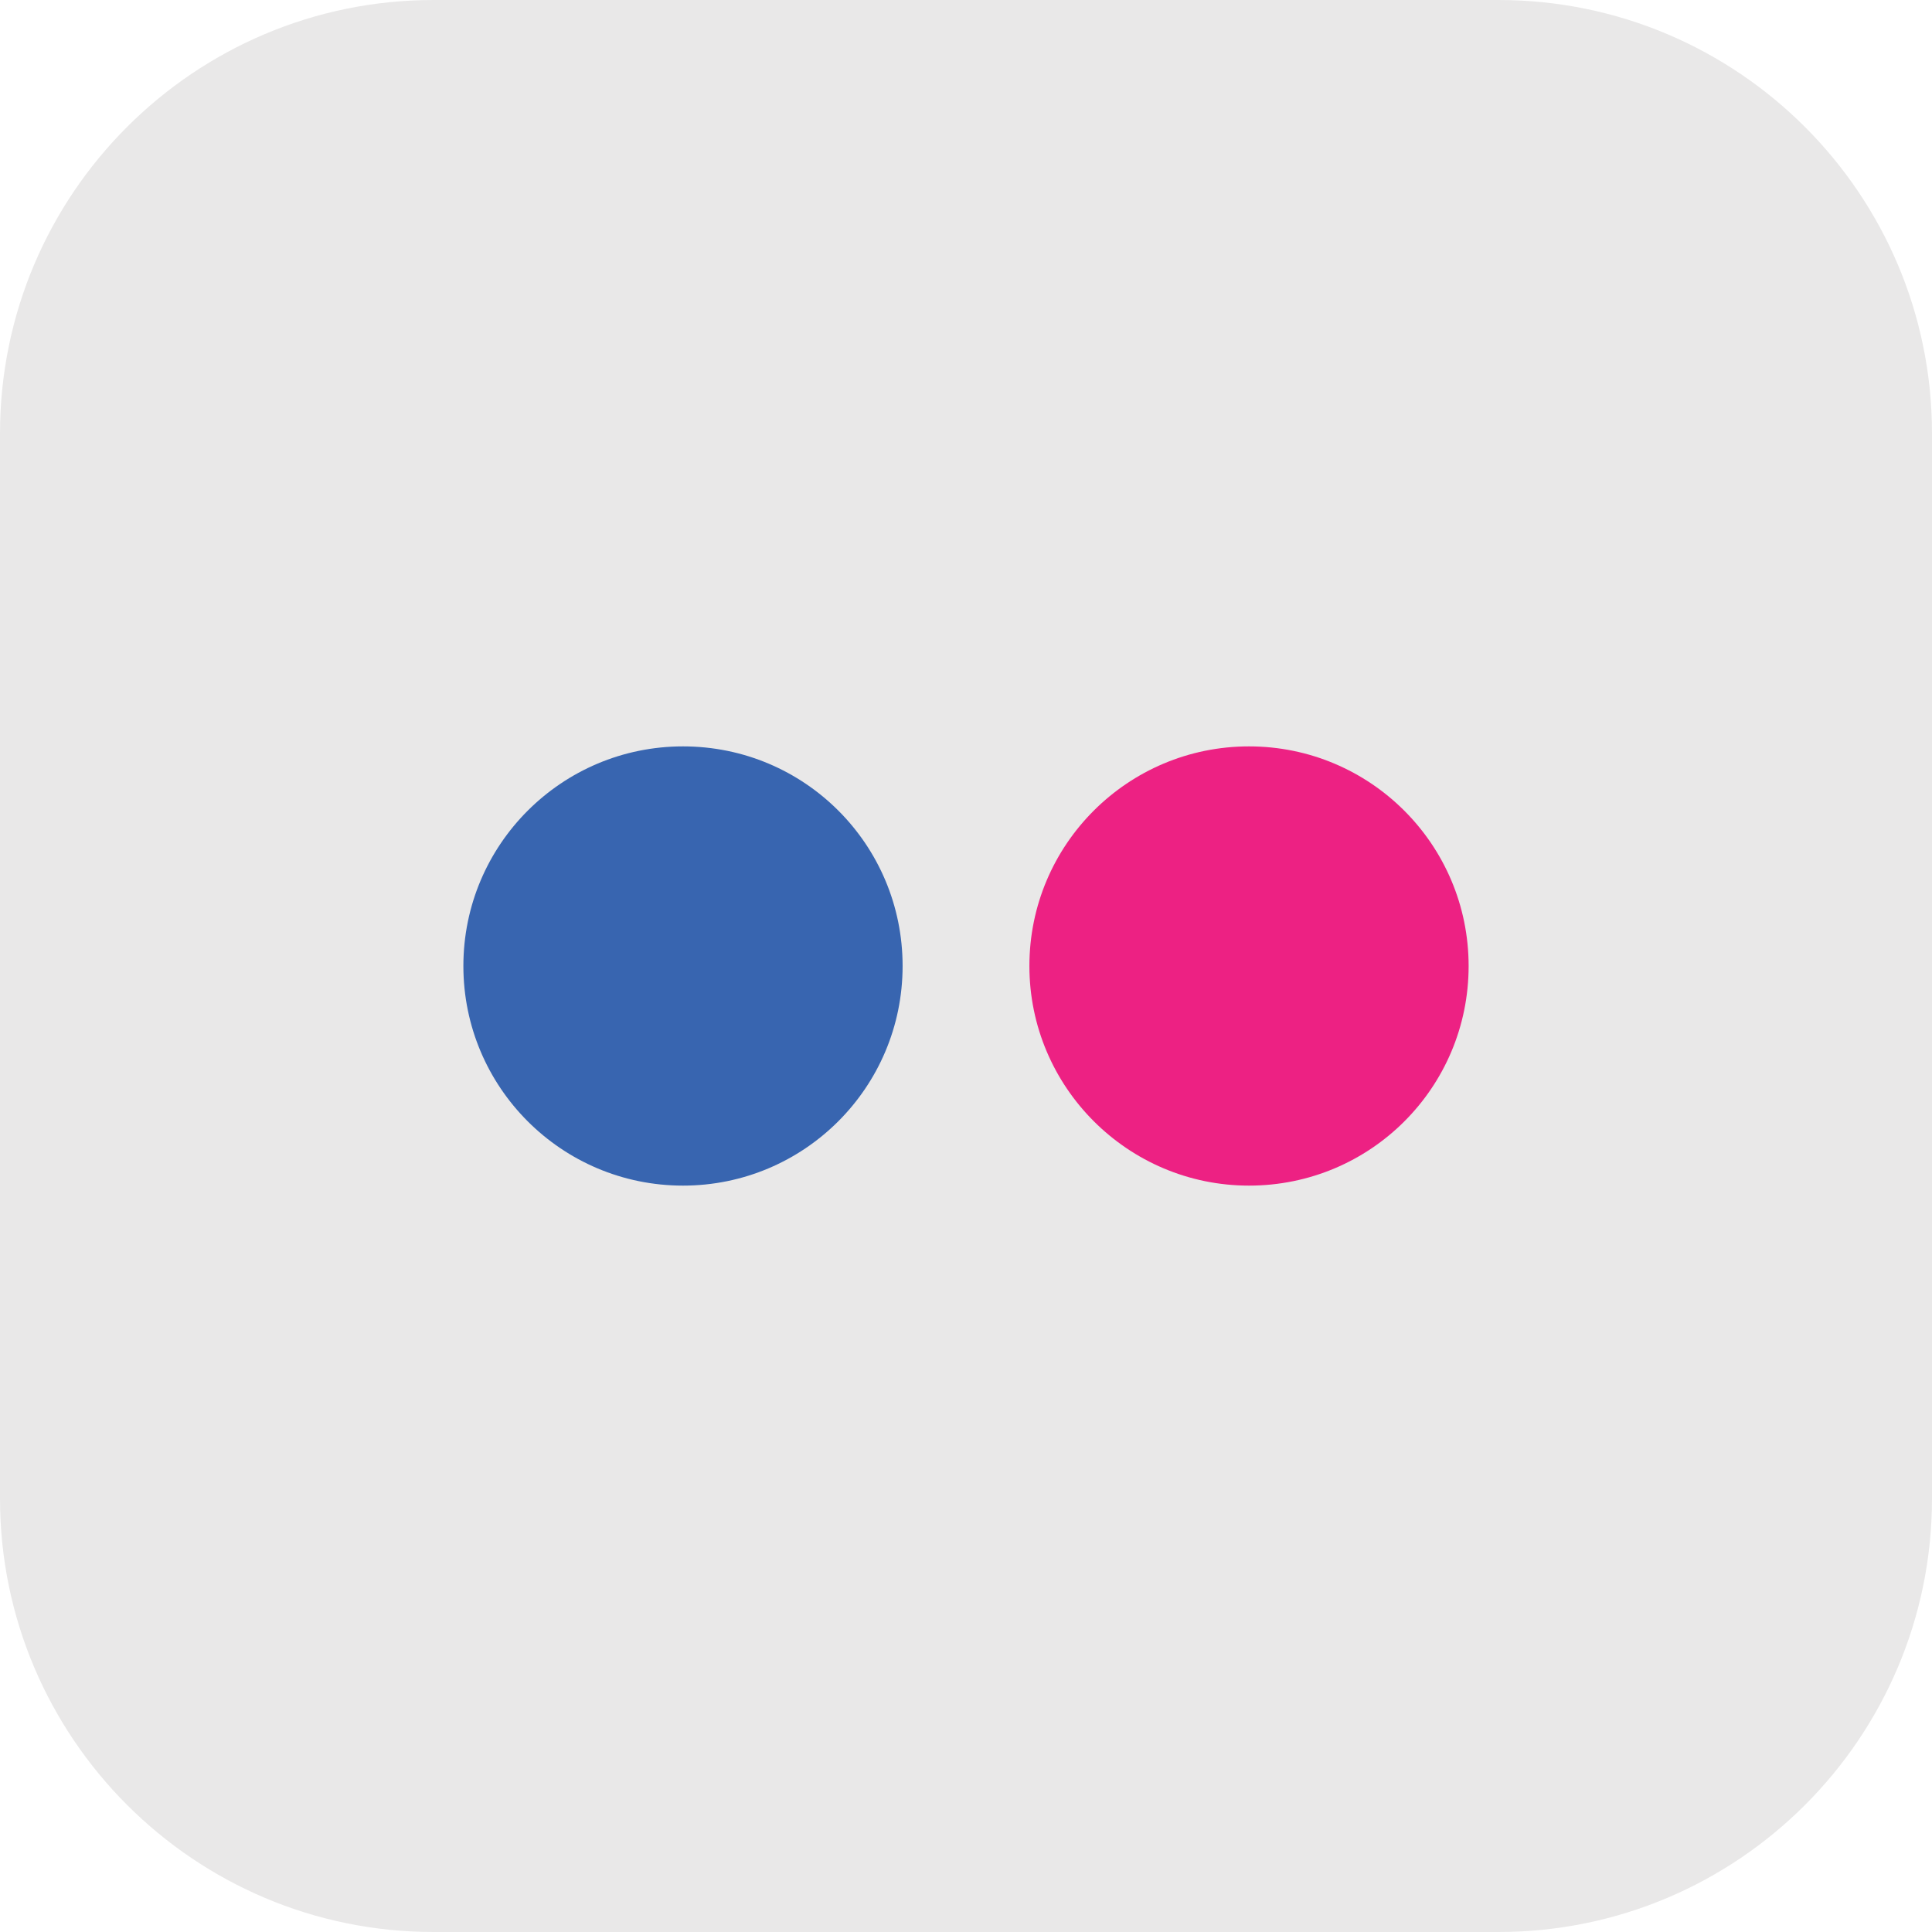 <?xml version="1.0" ?><svg id="Layer_1" style="enable-background:new 0 0 512 512;" version="1.1" viewBox="0 0 512 512" xml:space="preserve" xmlns="http://www.w3.org/2000/svg" xmlns:xlink="http://www.w3.org/1999/xlink"><style type="text/css">
	.st0{fill:#E9E8E8;}
	.st1{fill-rule:evenodd;clip-rule:evenodd;fill:#3865B0;}
	.st2{fill-rule:evenodd;clip-rule:evenodd;fill:#ED2183;}
</style><g><path class="st0" d="M512,397.1c0,63.5-51.5,114.9-114.9,114.9H114.9C51.5,512,0,460.5,0,397.1V114.9C0,51.4,51.5,0,114.9,0h282.2   C460.5,0,512,51.4,512,114.9V397.1z"/><g><path class="st1" d="M239.2,256c0,32.2-26.1,58.2-58.2,58.2c-32.2,0-58.2-26.1-58.2-58.2c0-32.2,26.1-58.2,58.2-58.2    C213.2,197.8,239.2,223.8,239.2,256z"/><path class="st2" d="M389.2,256c0,32.2-26,58.2-58.2,58.2c-32.1,0-58.2-26.1-58.2-58.2c0-32.2,26.1-58.2,58.2-58.2    C363.1,197.8,389.2,223.8,389.2,256z"/></g></g></svg>
